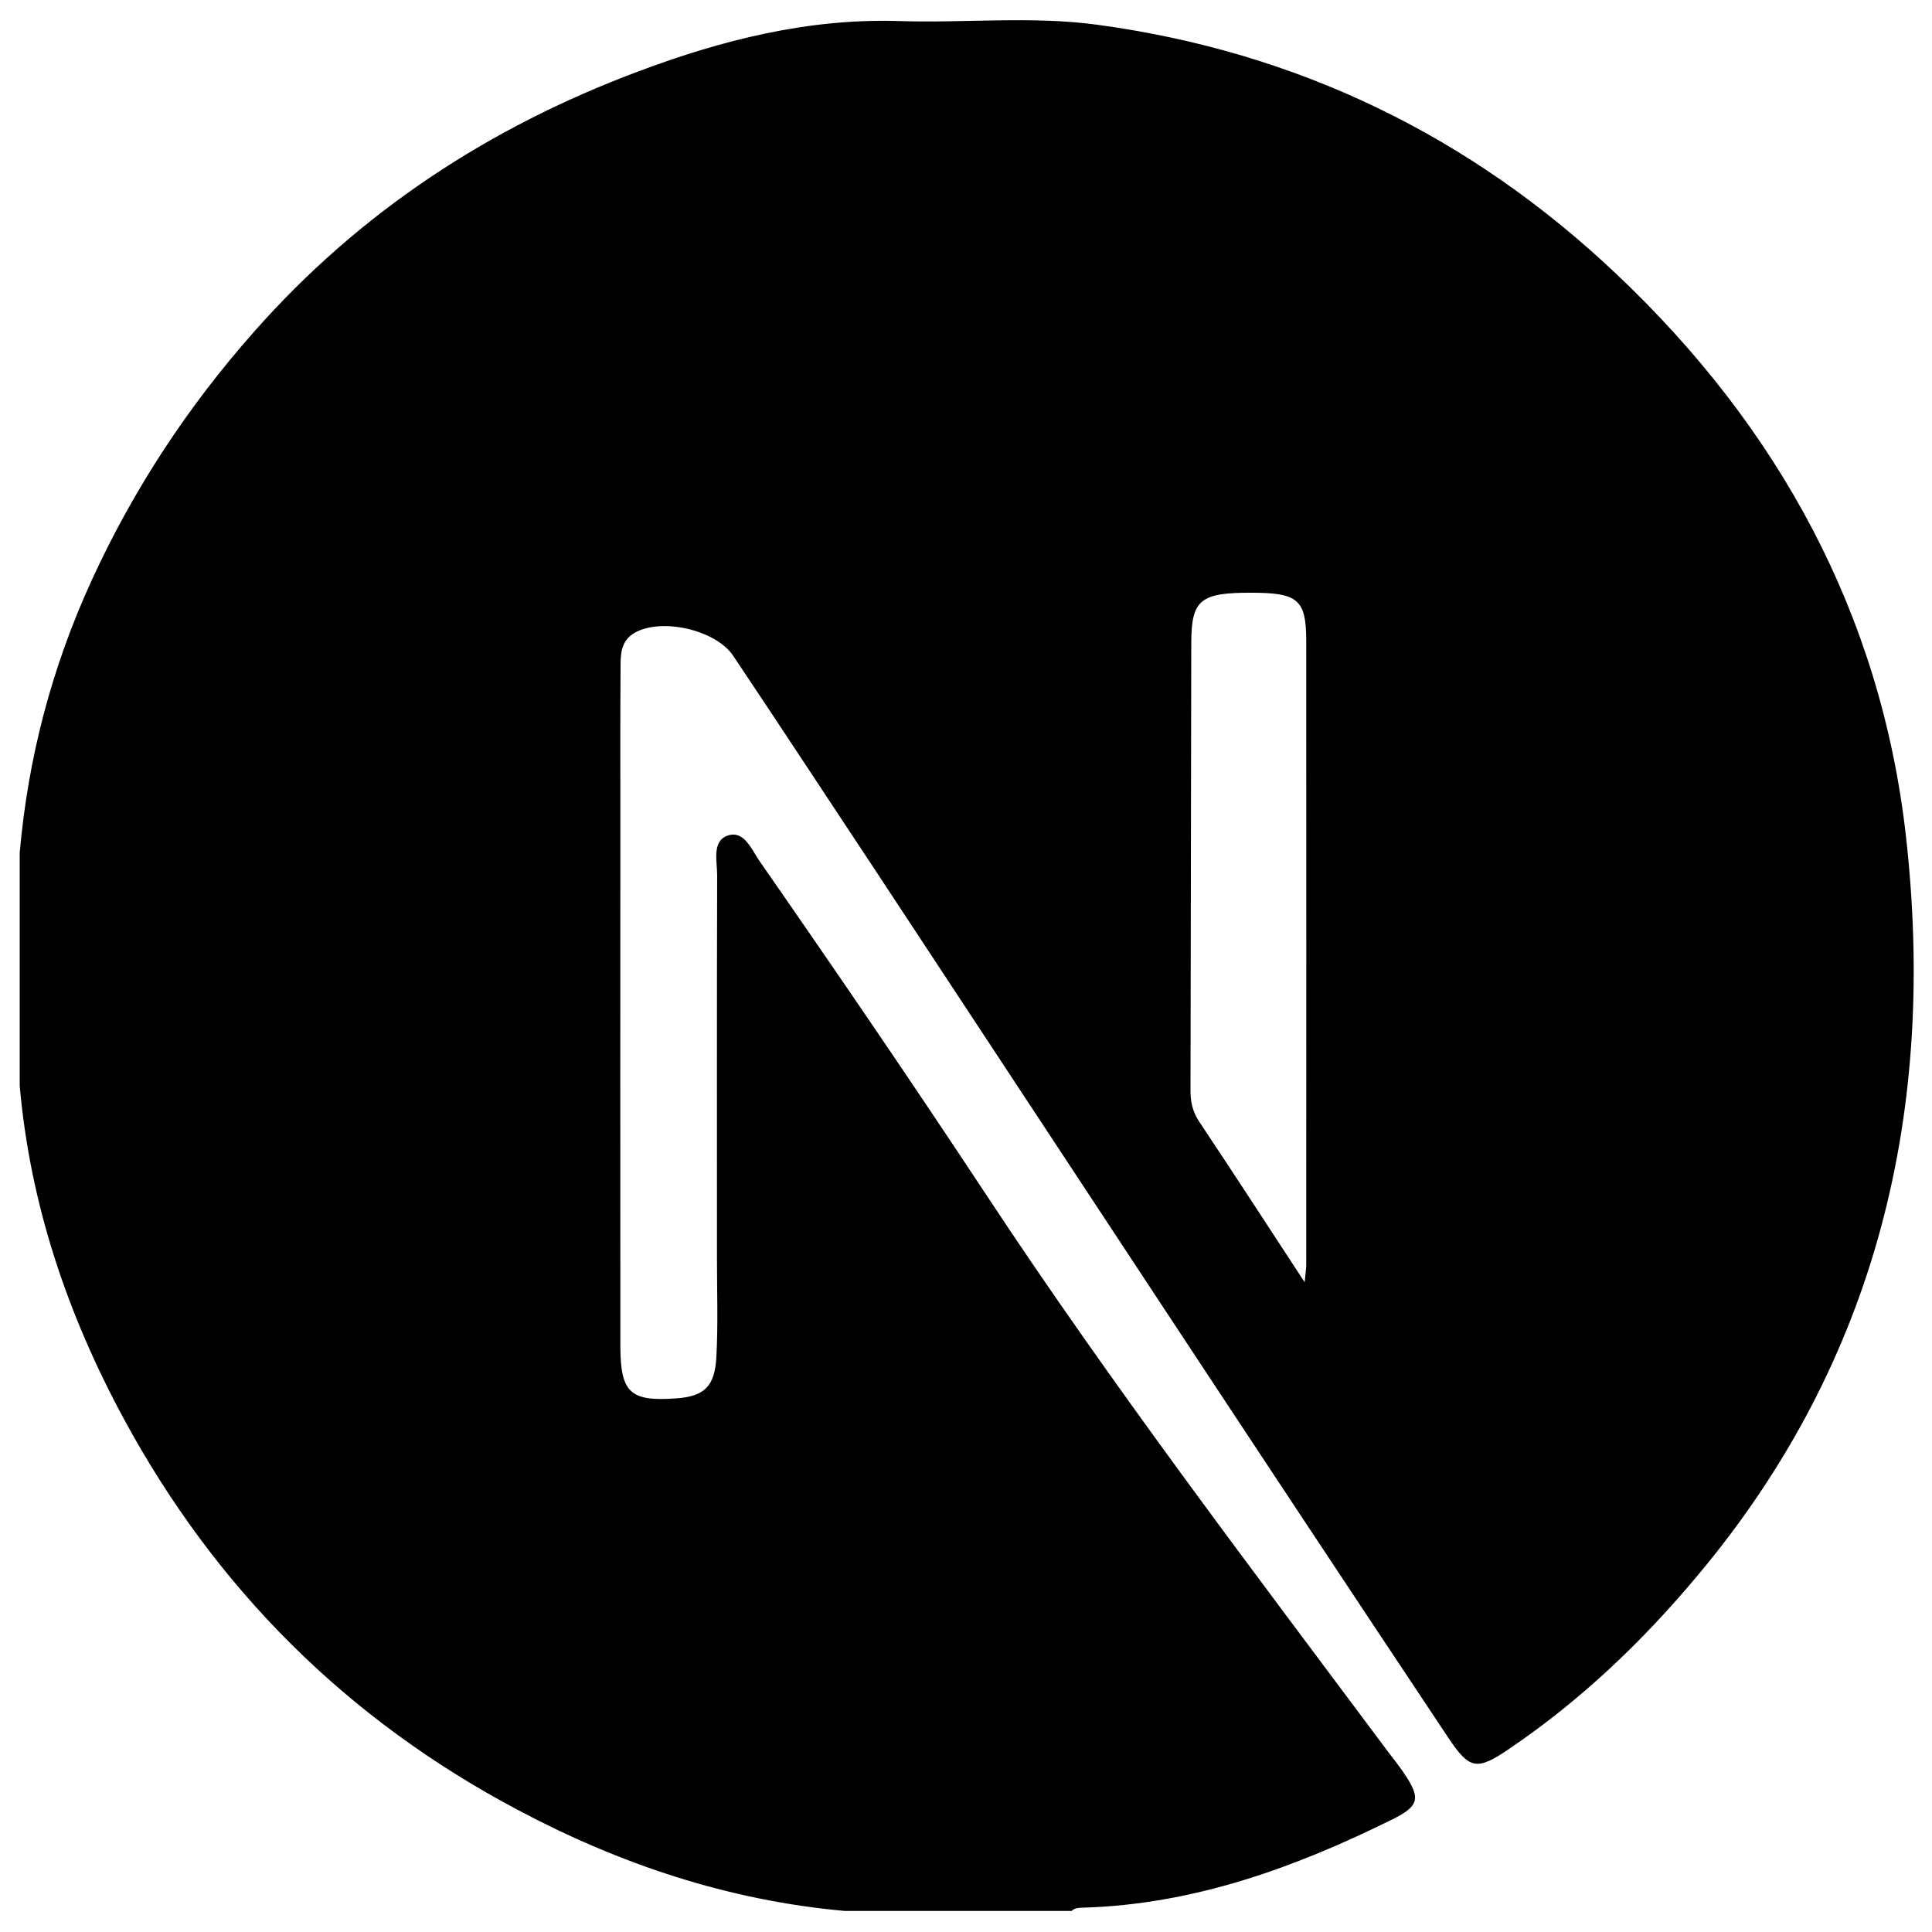 <?xml version="1.0" encoding="utf-8"?>
<!-- Generator: Adobe Illustrator 24.0.1, SVG Export Plug-In . SVG Version: 6.00 Build 0)  -->
<svg version="1.1" id="Layer_1" xmlns="http://www.w3.org/2000/svg" xmlns:xlink="http://www.w3.org/1999/xlink" x="0px" y="0px"
	 viewBox="0 0 1000 1000" style="enable-background:new 0 0 1000 1000;" xml:space="preserve">
<g>
	<path d="M986.5,432.7c-13-114.9-66-211.6-149.9-290.9c-75.6-71.6-165.3-115-268.7-129c-34-4.6-68.3-0.8-102.5-1.9
		c-47-1.5-91.7,9.8-135.1,26.1c-77,28.8-144,72.6-198.8,134.7C97,210.7,68.9,253.5,47.3,300.7c-20.5,44.8-32.8,91.6-37.1,140.7V562
		c5.4,61.4,24.7,118.4,53.9,172.4c47.6,87.9,115.3,155.4,203.7,202.3c53.2,28.3,109.3,47,169.5,52.4h117.4c1.7-1.7,3.8-1.6,6-1.7
		c57.2-1.7,109.5-20.7,160-45.7c14.1-7,14.7-11,6-23.9c-2.4-3.6-5.1-7-7.8-10.5C647.8,812,575.7,717.4,510.2,618
		c-38.3-58-77.5-115.4-117.2-172.5c-4.1-6-7.9-15.9-16.4-13c-8.2,2.9-5.4,13.2-5.4,20.5c-0.2,66.3-0.1,132.6-0.1,198.8
		c0,16.8,0.6,33.7-0.3,50.5c-0.8,15.3-6.2,20.5-20.9,21.5c-23.7,1.7-28.8-2.9-28.8-27.2c-0.1-92.3,0-184.7,0-277
		c0-24.4-0.1-48.9,0.1-73.3c0-7.1-0.2-14.4,7.2-18.7c13.7-8,41.9-1.7,51,11.7c25.4,37.9,50.4,76.1,75.6,114.1
		C553,602.1,650.8,751.1,749.6,899.4c11,16.5,14.8,17.2,31.4,5.9c37.1-25.1,69.2-55.7,97.9-90.1
		C972.2,703.8,1002.4,573.8,986.5,432.7z M675.3,663.7c-19.6-30-37-56.7-54.7-83.3c-3.5-5.3-4.5-10.6-4.4-16.8
		c0.2-77,0.2-154.1,0.4-231.2c0.1-22,4.8-25.7,31.2-25.6c24,0,28.3,3.6,28.3,24.8c0.1,107.4,0,214.9,0,322.3
		C676.2,656,675.8,658,675.3,663.7z"/>
</g>
</svg>
